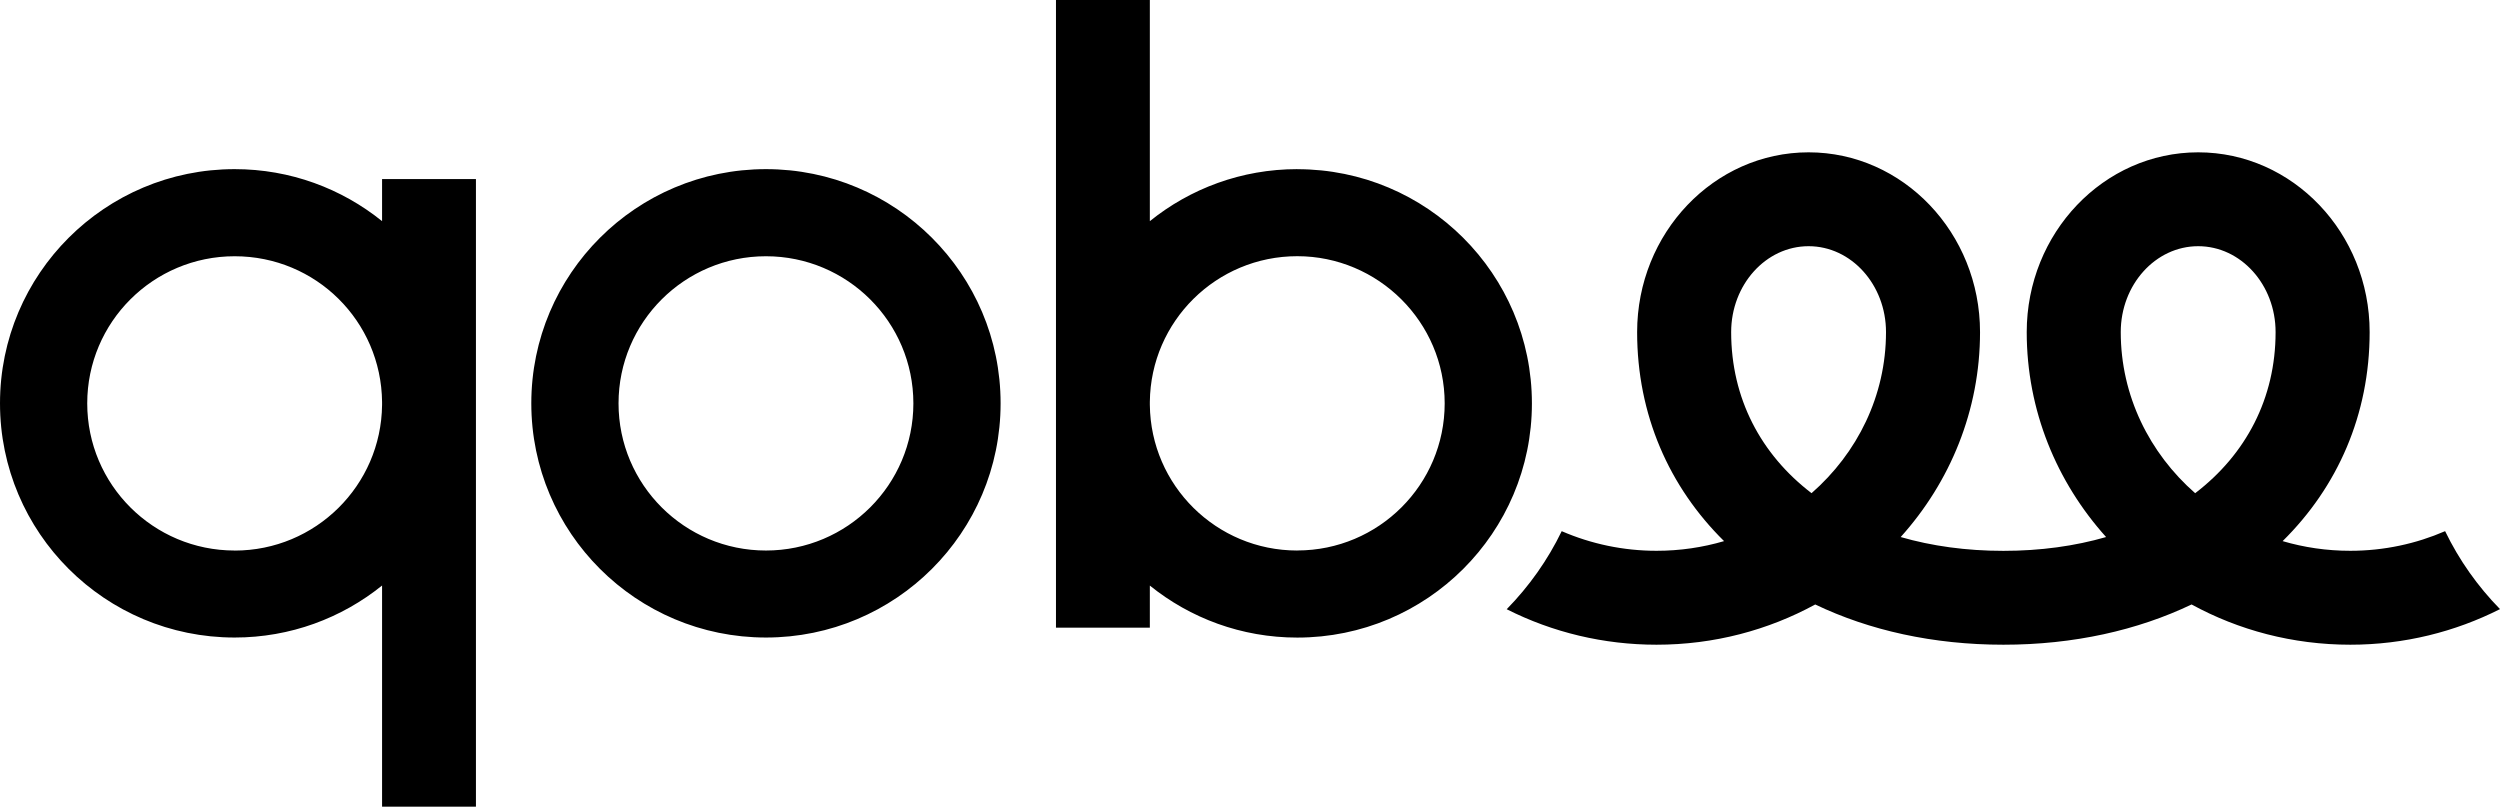 <svg width="406" height="131" viewBox="0 0 406 131" fill="none" xmlns="http://www.w3.org/2000/svg">
<path d="M38.106 27.468C47.18 27.468 55.501 30.637 62.048 35.915V29.083H77.292V131H62.048V95.088C55.501 100.366 47.171 103.535 38.106 103.535C17.061 103.535 0 86.505 0 65.5C0 44.496 17.061 27.468 38.106 27.468ZM356.985 24.738C372.337 24.738 384.83 37.836 384.83 53.93C384.83 67.341 379.62 79.081 370.699 87.878C374.179 88.901 377.86 89.449 381.682 89.449C387.167 89.449 392.384 88.3 397.079 86.262H397.087C399.363 90.966 402.385 95.231 406 98.92C398.724 102.6 390.459 104.702 381.691 104.702C372.328 104.702 363.531 102.331 355.913 98.166C347.136 102.358 336.767 104.702 325.354 104.702C313.942 104.702 303.562 102.367 294.793 98.166C287.176 102.322 278.38 104.702 269.018 104.702C260.474 104.702 252.162 102.717 244.688 98.938C248.313 95.239 251.346 90.966 253.622 86.262C258.424 88.344 263.649 89.449 269.018 89.449C272.831 89.449 276.518 88.901 279.989 87.878C271.068 79.081 265.87 67.349 265.87 53.939C265.87 37.835 278.363 24.738 293.715 24.738C309.067 24.739 321.557 37.845 321.557 53.939C321.557 66.658 316.694 78.302 308.671 87.215C313.726 88.678 319.338 89.458 325.354 89.458C331.371 89.458 336.974 88.678 342.029 87.215C334.006 78.293 329.14 66.658 329.14 53.939C329.14 37.835 341.633 24.738 356.985 24.738ZM186.734 35.915C193.281 30.637 201.611 27.468 210.676 27.468V27.477C231.721 27.477 248.781 44.505 248.782 65.509C248.782 86.513 231.721 103.544 210.676 103.544C201.602 103.544 193.281 100.375 186.734 95.097V101.928H171.49V0H186.734V35.915ZM124.39 27.468C145.434 27.468 162.498 44.496 162.498 65.5C162.498 86.505 145.435 103.535 124.39 103.535C103.345 103.534 86.284 86.504 86.284 65.5C86.284 44.496 103.345 27.469 124.39 27.468ZM38.106 41.615C24.886 41.615 14.167 52.314 14.166 65.509C14.166 78.704 24.885 89.405 38.106 89.405V89.414C51.245 89.414 61.913 78.849 62.048 65.761V65.268C61.913 52.181 51.326 41.615 38.106 41.615ZM124.39 41.615C111.17 41.616 100.451 52.314 100.45 65.509C100.45 78.704 111.17 89.405 124.39 89.405C137.61 89.405 148.332 78.704 148.332 65.509C148.331 52.314 137.61 41.615 124.39 41.615ZM210.676 41.606C197.537 41.606 186.869 52.172 186.734 65.26V65.752C186.869 78.84 197.537 89.405 210.676 89.405V89.397C223.897 89.396 234.616 78.695 234.616 65.5C234.615 52.305 223.816 41.607 210.676 41.606ZM293.715 39.982C286.781 39.982 281.141 46.237 281.141 53.93C281.141 64.702 285.971 73.803 294.2 80.096V80.087C301.628 73.588 306.287 64.271 306.287 53.93C306.287 46.238 300.649 39.983 293.715 39.982ZM356.985 39.982C350.051 39.982 344.41 46.237 344.41 53.93C344.41 64.279 349.078 73.597 356.497 80.096L356.506 80.087C364.735 73.795 369.556 64.702 369.556 53.93C369.556 46.238 363.919 39.982 356.985 39.982Z" fill="#1E00FF" style="fill:#1E00FF;fill:color(display-p3 0.117 0 1);fill-opacity:1;"/>
</svg>
